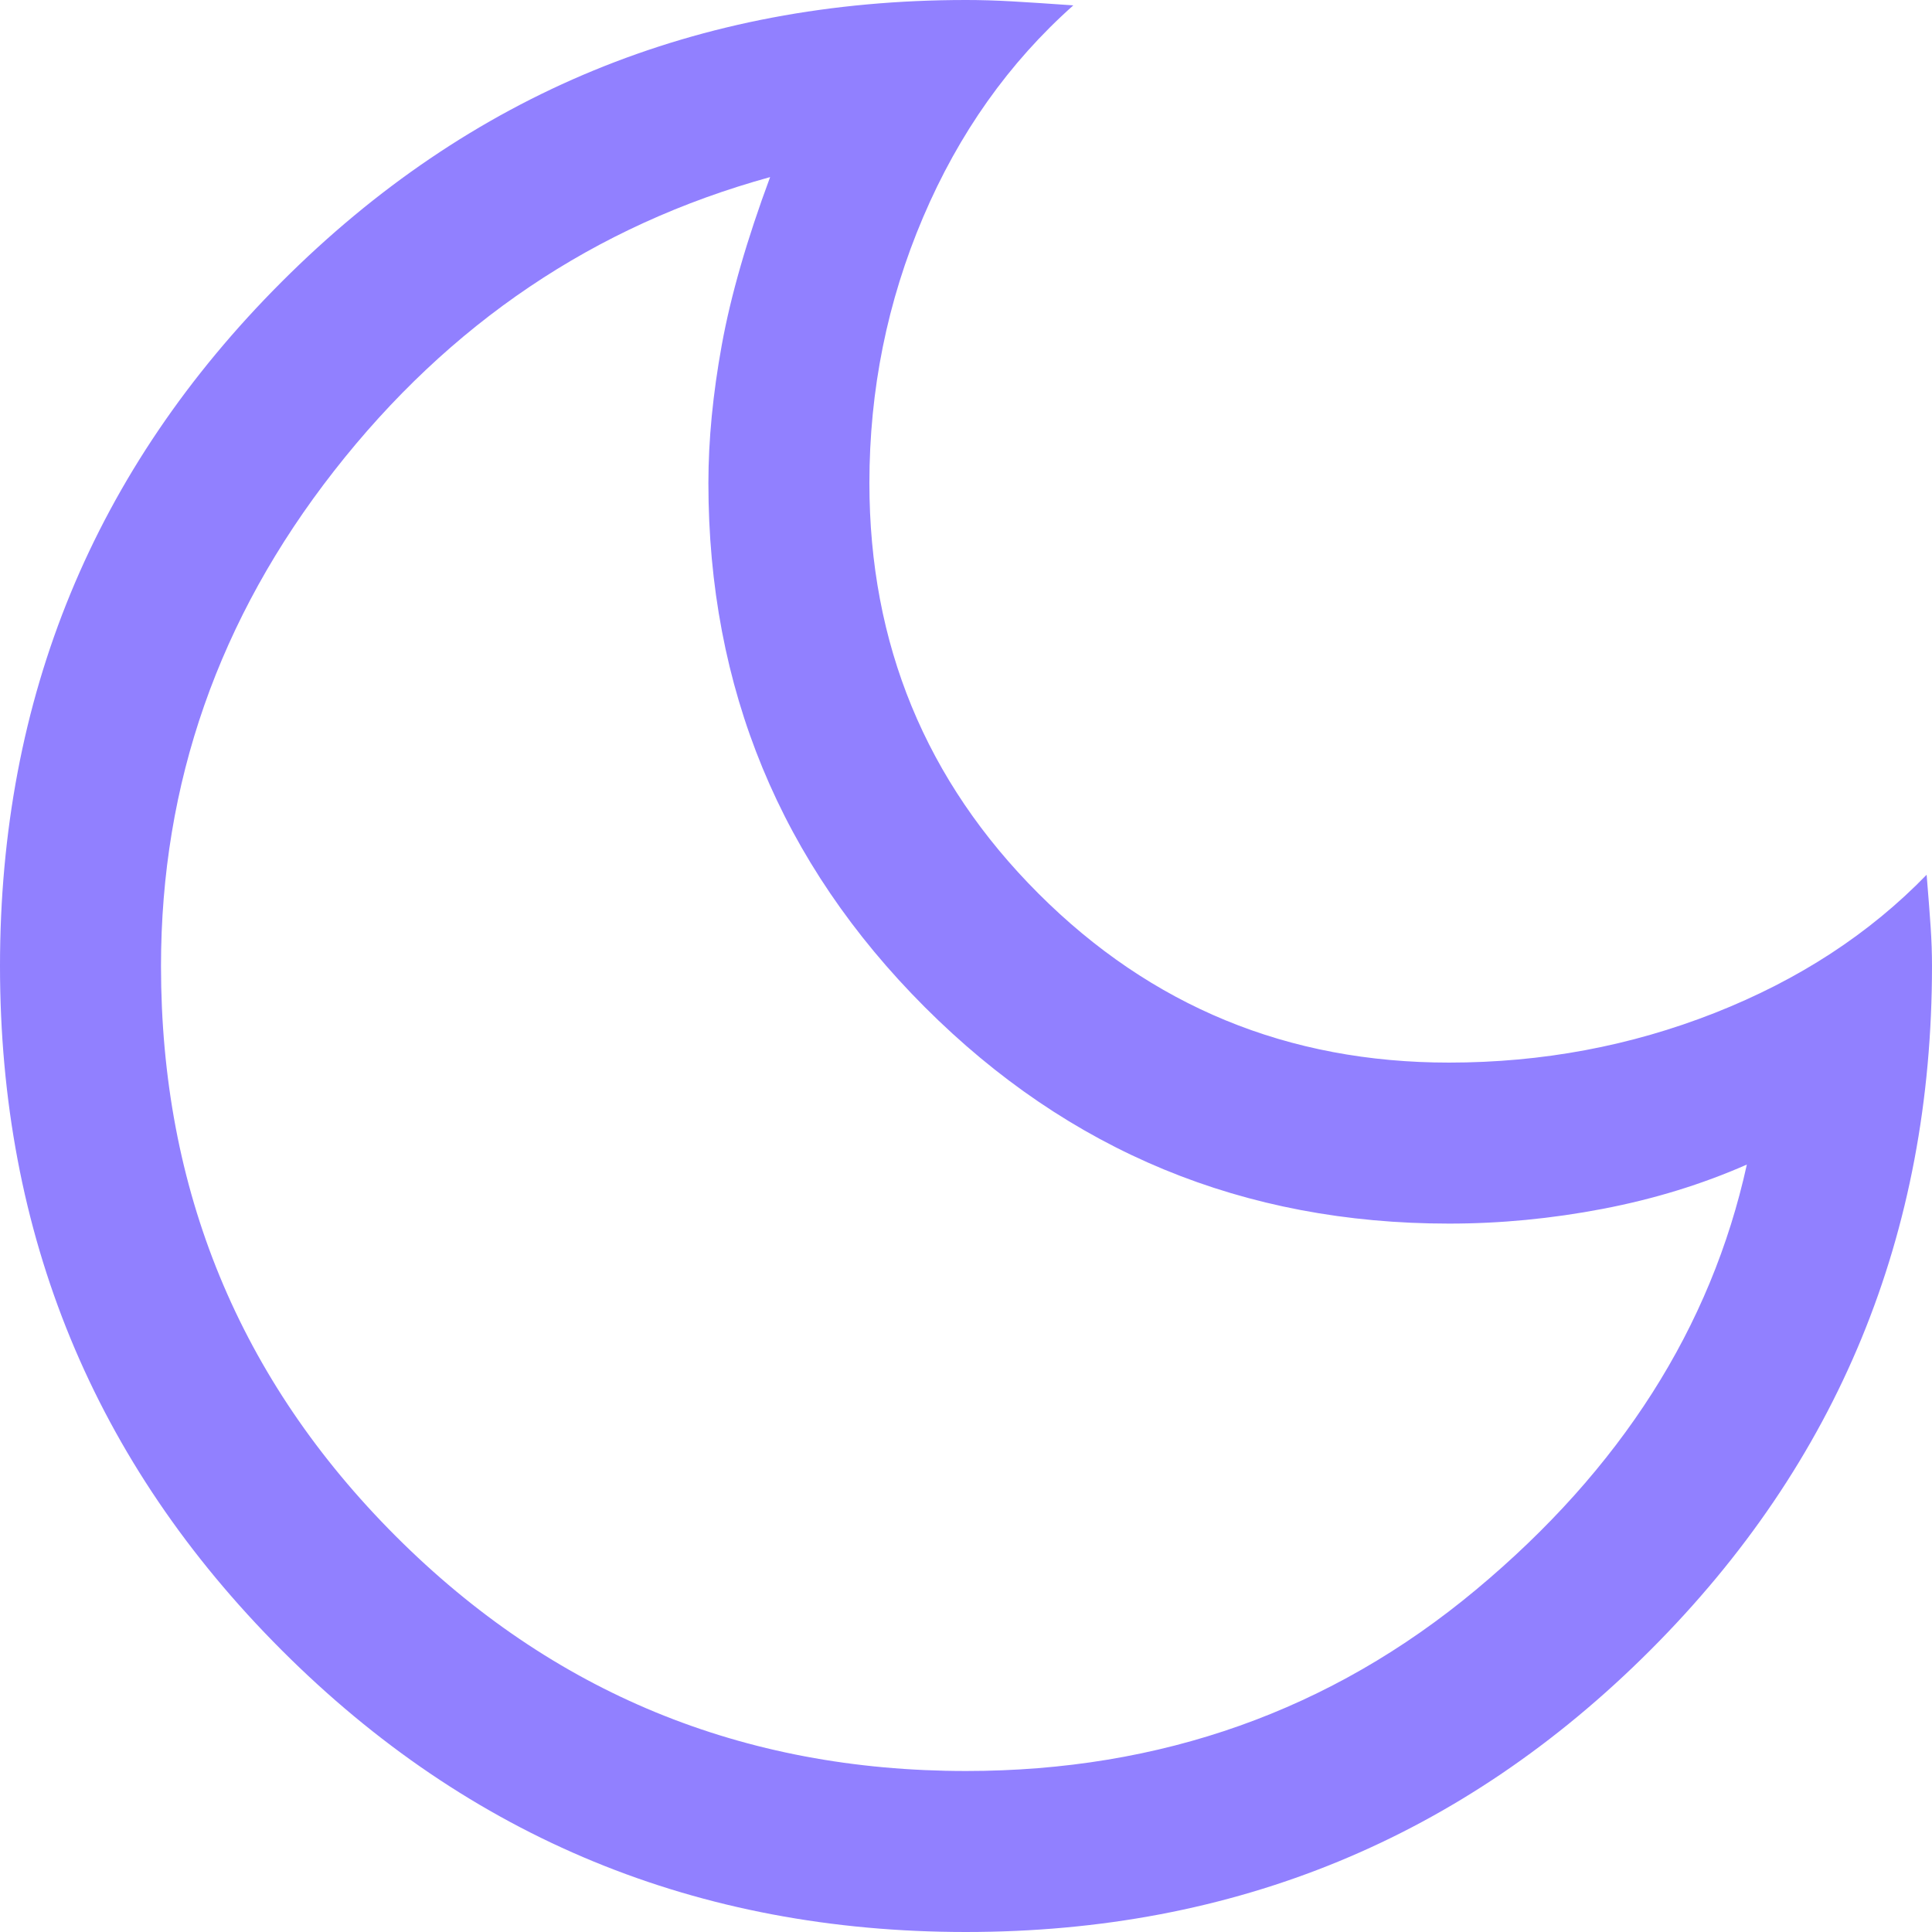 <svg version="1.1" xmlns="http://www.w3.org/2000/svg" xmlns:xlink="http://www.w3.org/1999/xlink" width="36" height="36" viewBox="0,0,36,36"><g transform="translate(-222,-162)"><g data-paper-data="{&quot;isPaintingLayer&quot;:true}" fill="#9180ff" fill-rule="nonzero" stroke="none" stroke-width="1" stroke-linecap="butt" stroke-linejoin="miter" stroke-miterlimit="10" stroke-dasharray="" stroke-dashoffset="0" style="mix-blend-mode: normal"><path d="M240,198c-5,0 -9.25,-1.75 -12.75,-5.25c-3.5,-3.5 -5.25,-7.75 -5.25,-12.75c0,-5 1.75,-9.25 5.25,-12.75c3.5,-3.5 7.75,-5.25 12.75,-5.25c0.267,0 0.55,0.008 0.85,0.025c0.3,0.017 0.683,0.042 1.15,0.075c-1.2,1.067 -2.133,2.383 -2.8,3.95c-0.667,1.567 -1,3.217 -1,4.95c0,3 1.05,5.55 3.15,7.65c2.1,2.1 4.65,3.15 7.65,3.15c1.733,0 3.383,-0.308 4.95,-0.925c1.567,-0.617 2.883,-1.475 3.95,-2.575c0.033,0.4 0.058,0.725 0.075,0.975c0.017,0.25 0.025,0.492 0.025,0.725c0,5 -1.75,9.25 -5.25,12.75c-3.5,3.5 -7.75,5.25 -12.75,5.25zM240,195c3.633,0 6.8,-1.125 9.5,-3.375c2.7,-2.25 4.383,-4.892 5.05,-7.925c-0.833,0.367 -1.728,0.642 -2.683,0.825c-0.956,0.183 -1.911,0.275 -2.867,0.275c-3.823,0 -7.079,-1.344 -9.767,-4.033c-2.688,-2.689 -4.033,-5.944 -4.033,-9.767c0,-0.8 0.083,-1.658 0.25,-2.575c0.167,-0.917 0.467,-1.958 0.9,-3.125c-3.267,0.9 -5.975,2.725 -8.125,5.475c-2.15,2.75 -3.225,5.825 -3.225,9.225c0,4.167 1.458,7.708 4.375,10.625c2.917,2.917 6.458,4.375 10.625,4.375z"/></g></g></svg>